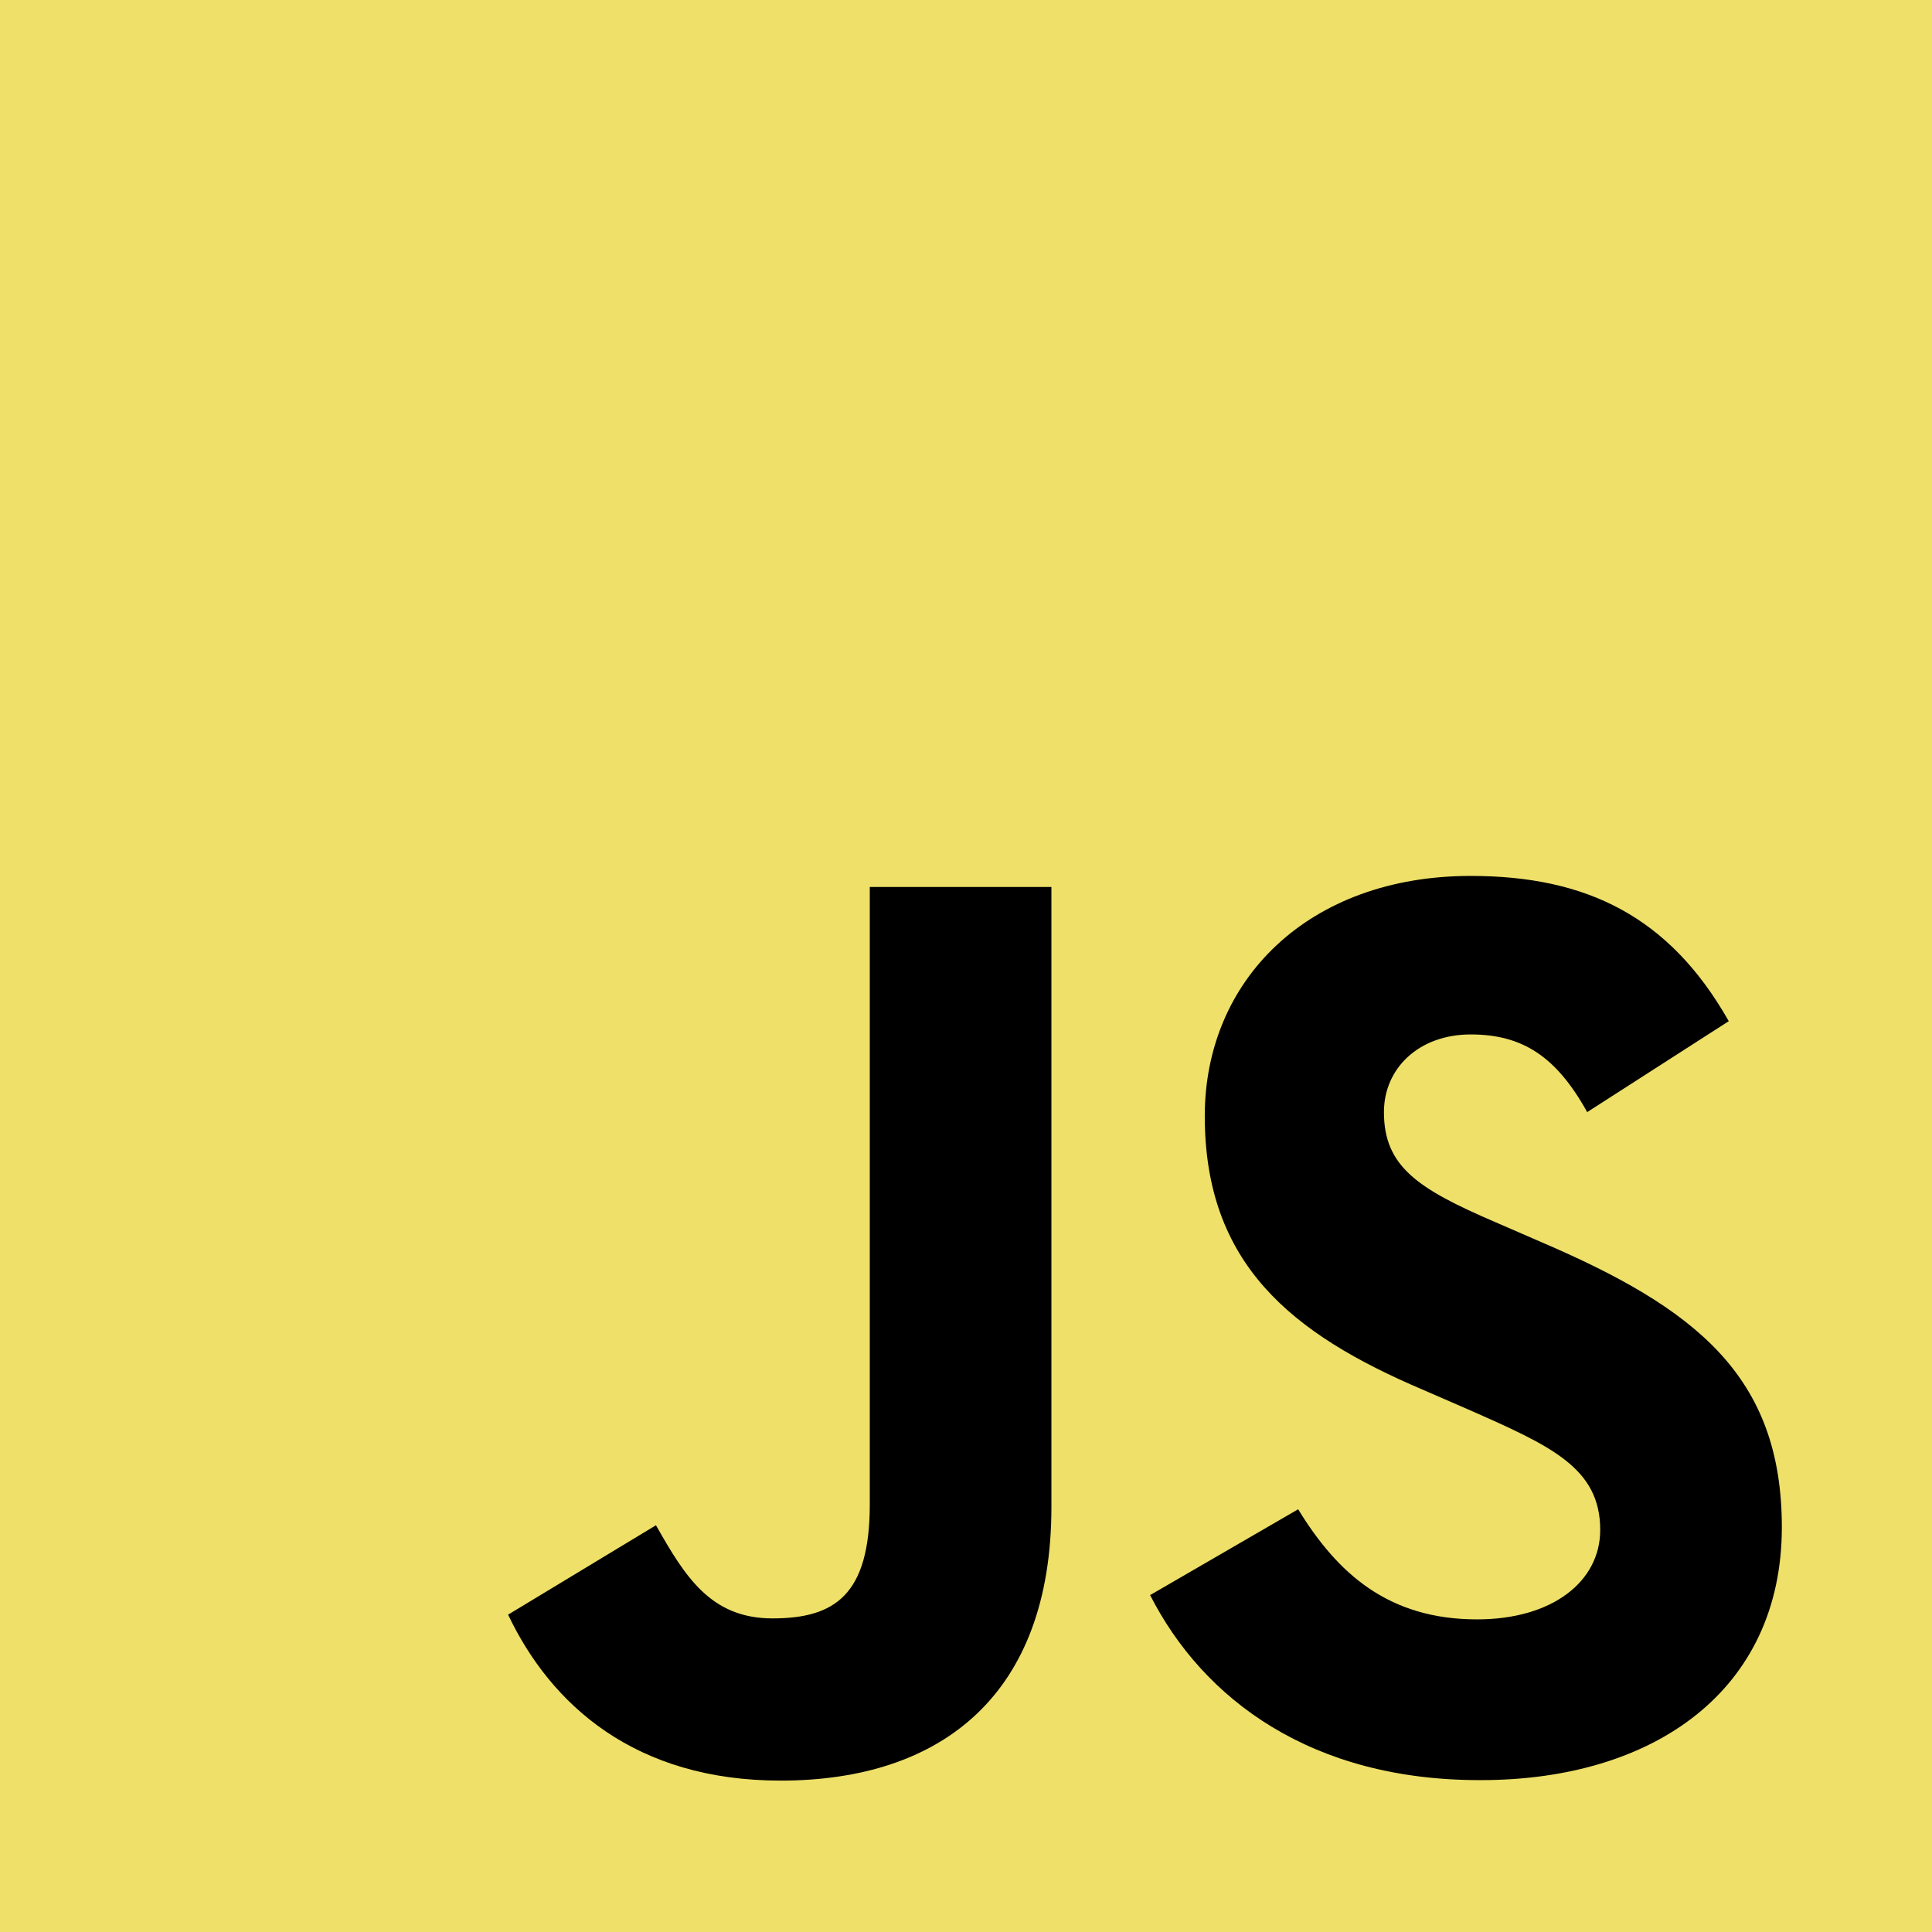 <?xml version="1.0" encoding="UTF-8"?><svg id="Layer_2" xmlns="http://www.w3.org/2000/svg" viewBox="0 0 78.61 78.61"><defs><style>.cls-1{fill:#eee069;}</style></defs><g id="Icons"><g><polygon class="cls-1" points="0 0 78.61 0 78.61 78.61 0 78.61 0 0 0 0"/><path d="m20.67,65.7l6.02-3.64c1.17,2.06,2.21,3.79,4.74,3.79s3.96-.95,3.96-4.64v-25.12h7.39v25.23c0,7.65-4.48,11.13-11.02,11.13-5.91,0-9.34-3.07-11.09-6.76"/><path d="m46.8,64.9l6.02-3.49c1.58,2.58,3.64,4.48,7.28,4.48,3.06,0,5.01-1.54,5.01-3.64,0-2.53-2.01-3.42-5.39-4.91l-1.84-.8c-5.33-2.27-8.86-5.11-8.86-11.13,0-5.54,4.22-9.77,10.82-9.77,4.7,0,8.08,1.64,10.5,5.91l-5.76,3.7c-1.26-2.27-2.64-3.16-4.74-3.16s-3.53,1.37-3.53,3.16c0,2.21,1.37,3.12,4.54,4.48l1.84.8c6.28,2.69,9.81,5.44,9.81,11.61,0,6.65-5.22,10.29-12.24,10.29-6.88.02-11.3-3.27-13.47-7.54"/></g></g></svg>